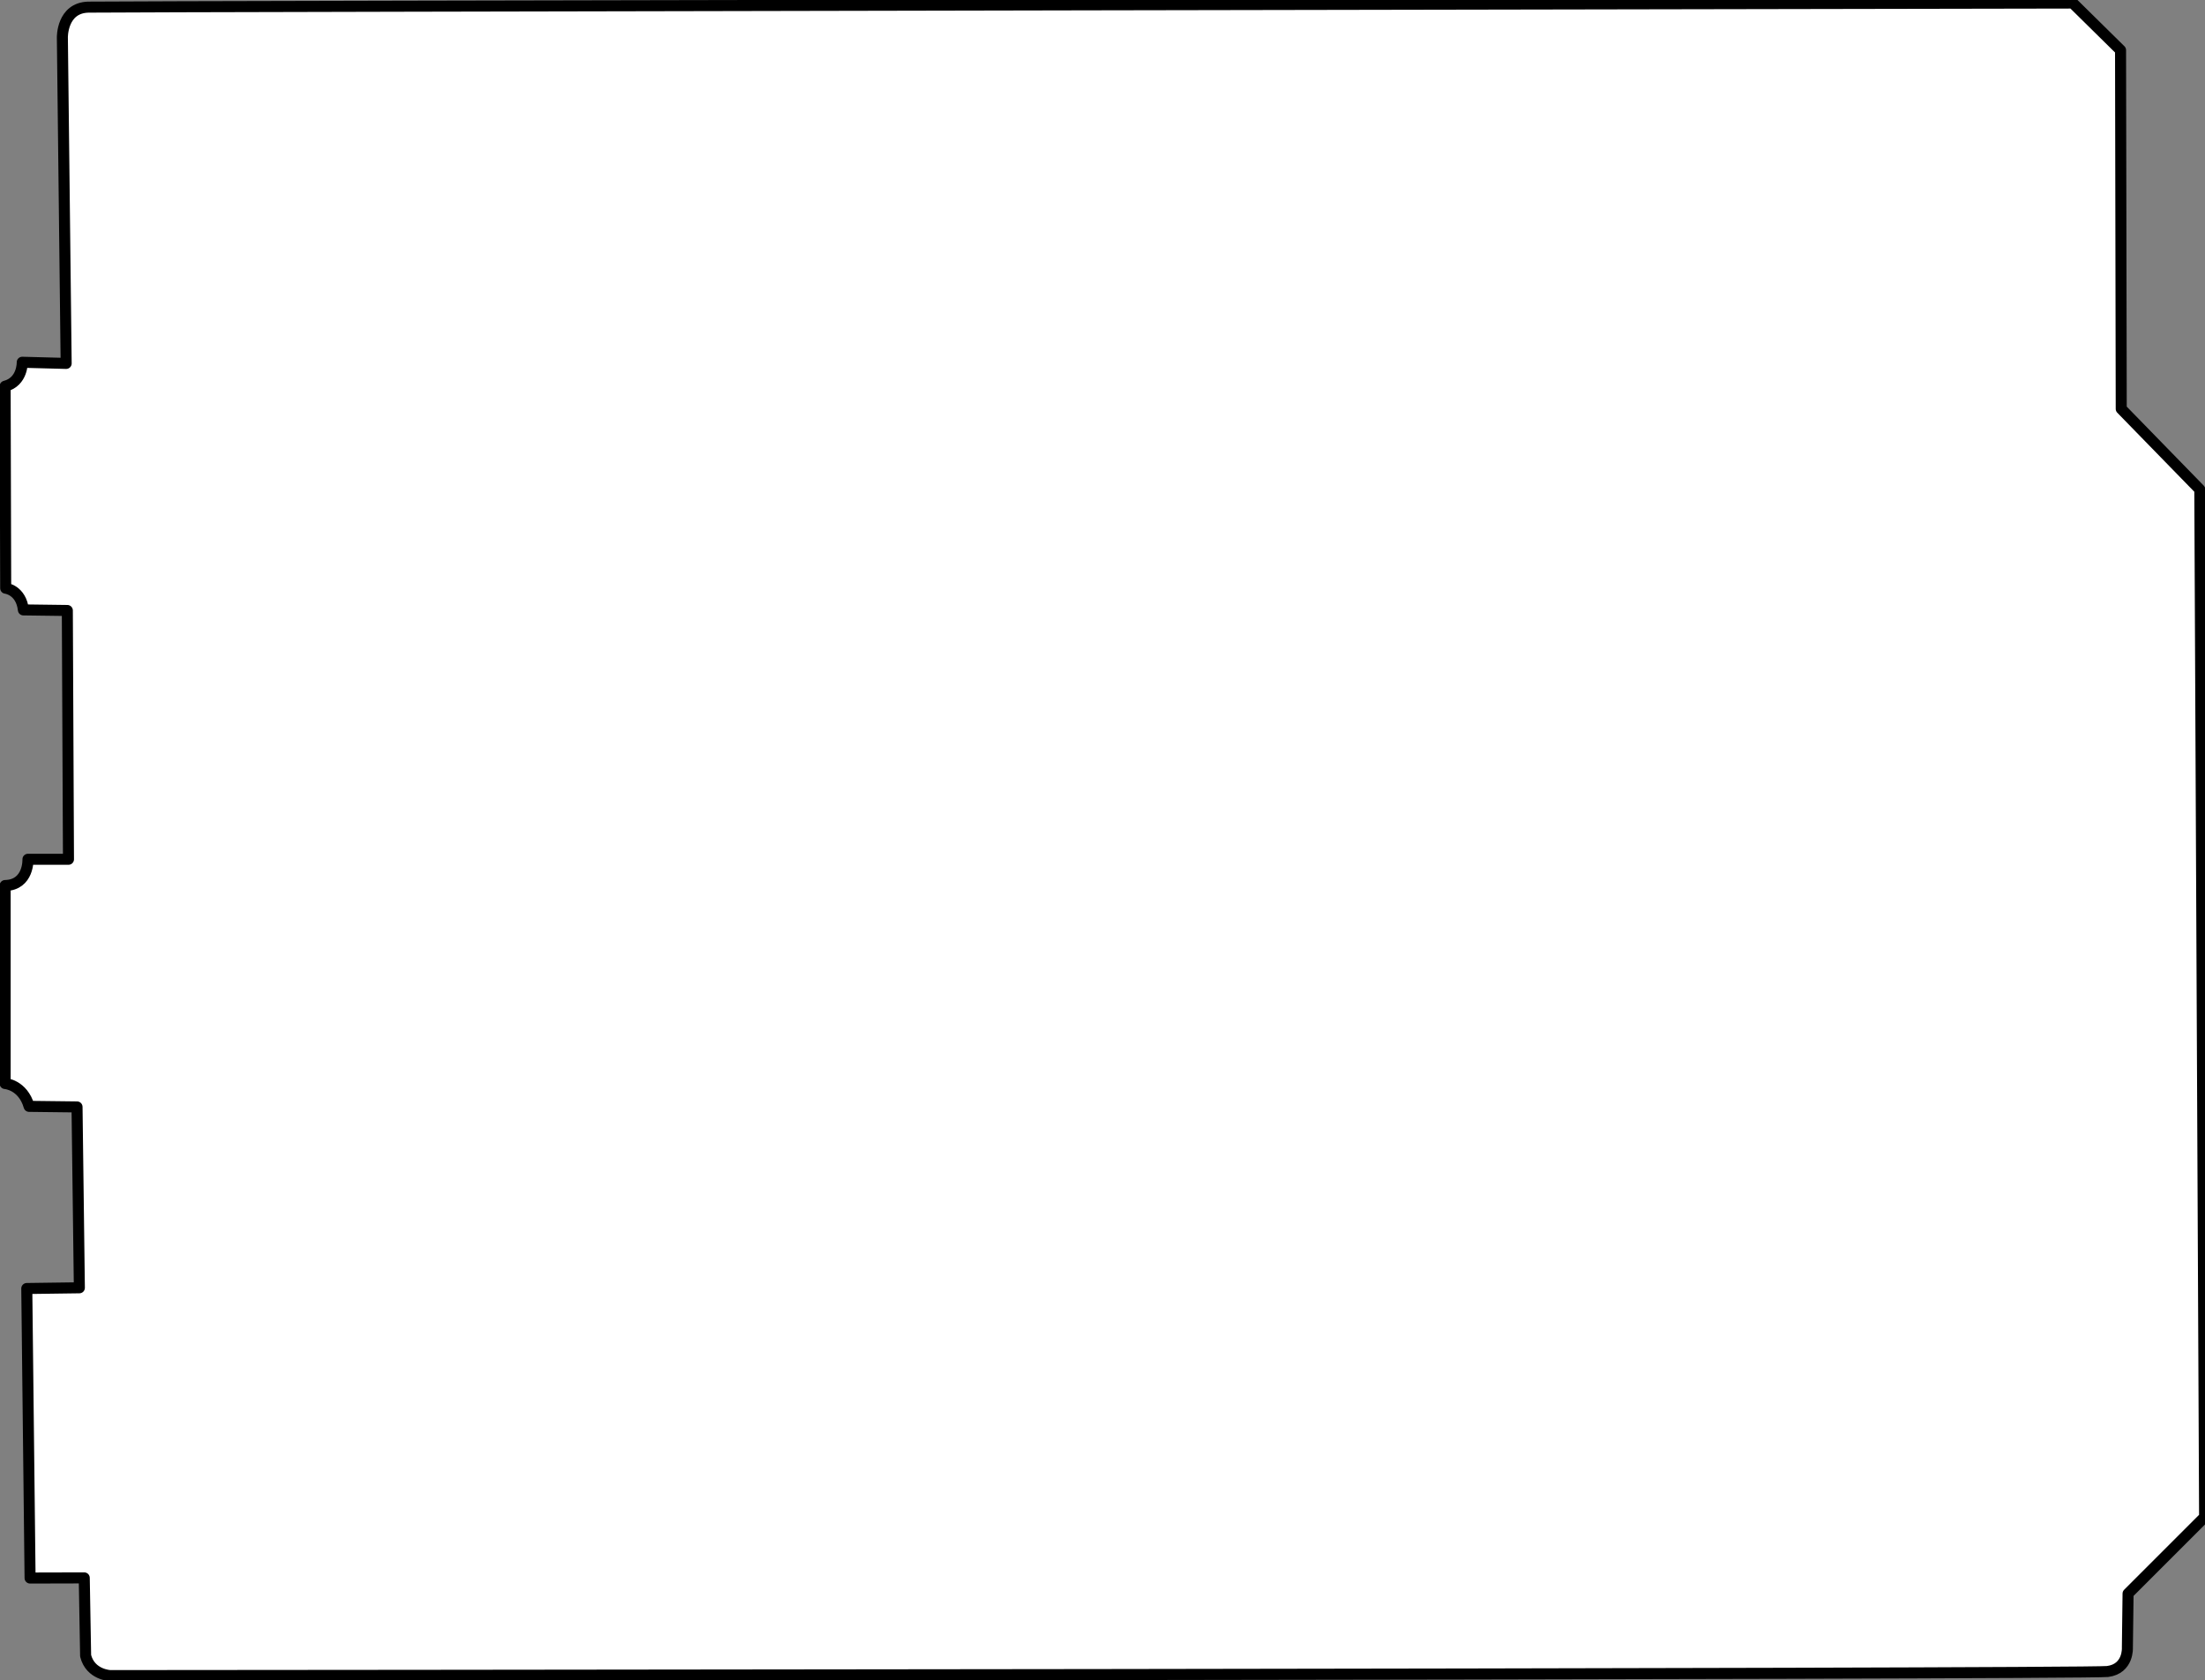<?xml version="1.0" encoding="utf-8"?>
<svg viewBox="0 0 1000 762" xmlns="http://www.w3.org/2000/svg">
  <rect x="0" y="0" width="1000" height="762" fill="#808080" stroke="none"/>
  <defs>
    <pattern id="pattern-1" x="0" y="0" width="20" height="20" patternUnits="userSpaceOnUse" viewBox="0 0 100 100">
      <path d="M 0 0 L 50 0 L 50 100 L 0 100 Z" style="fill: black;"/>
    </pattern>
  </defs>
  <path d="M 35.991 584.105 L 34.935 502.071 L 13.194 501.812 C 10.347 491.977 2.323 491.459 2.323 491.459 L 2.323 401.648 C 13.193 401.39 12.677 389.743 12.677 389.743 L 31.053 389.743 L 30.535 276.897 L 10.605 276.638 C 9.57 267.579 2.582 266.803 2.582 266.803 L 2.323 175.18 C 10.346 173.109 10.088 164.309 10.088 164.309 L 30.004 164.836 L 28.286 17.052 C 28.286 17.052 27.984 3.546 40.07 3.236 C 52.156 2.926 940.008 1.377 940.008 1.377 L 961.701 22.759 L 962.011 185.455 L 997.649 222.022 L 999.818 688.106 L 965.109 722.814 L 964.8 747.296 C 964.8 747.296 965.419 756.903 955.813 758.142 C 946.207 759.381 49.987 760.002 49.987 760.002 C 49.987 760.002 41 759.692 38.831 751.015 L 38.211 715.687 L 13.639 715.75 L 12.145 584.429 L 35.991 584.105 Z" style="stroke: rgb(0, 0, 0); fill: rgb(255, 255, 255); stroke-width: 5; stroke-linejoin: round; fill-rule: nonzero; fill-opacity: 1;"/>
</svg>